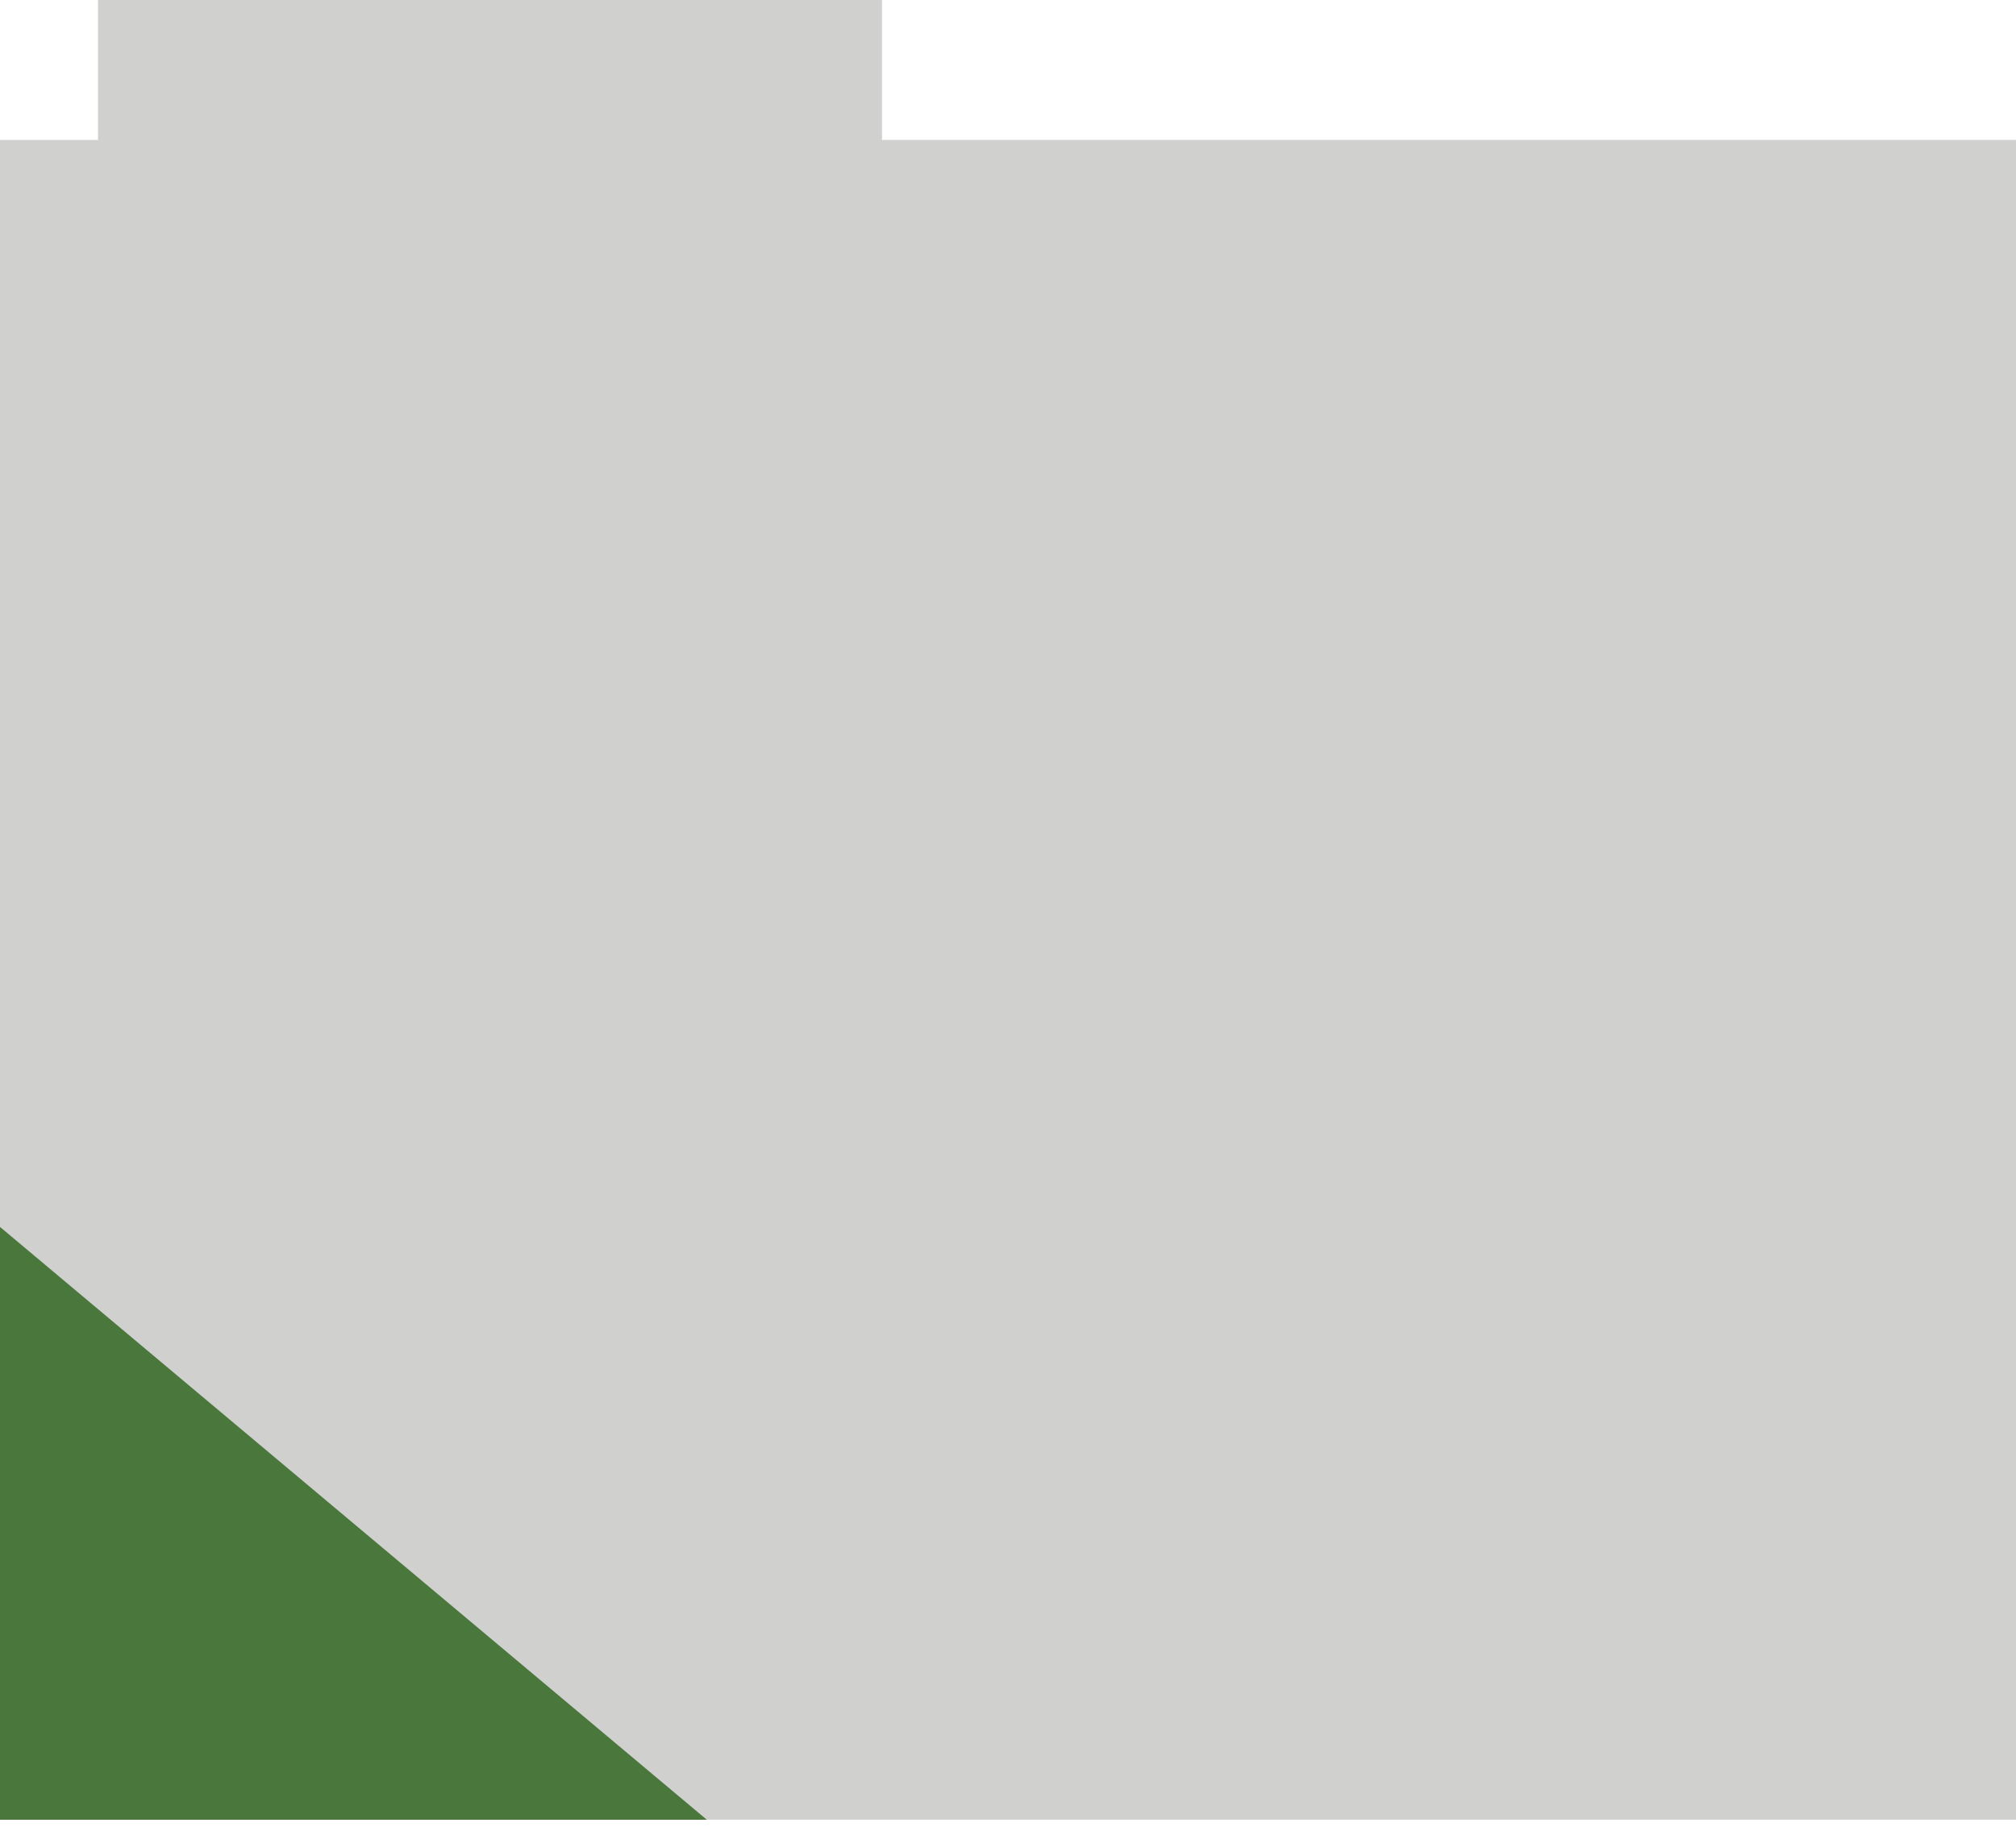 <svg width="96" height="87" viewBox="0 0 96 87" fill="none" xmlns="http://www.w3.org/2000/svg">
<path d="M0 86.666V6.666H4.667V0H42V6.665H96V86.665L0 86.666Z" fill="#D0D0CE"/>
<path d="M0 58.435L0 86.668H33.658L0 58.435Z" fill="#4A773C"/>
</svg>
